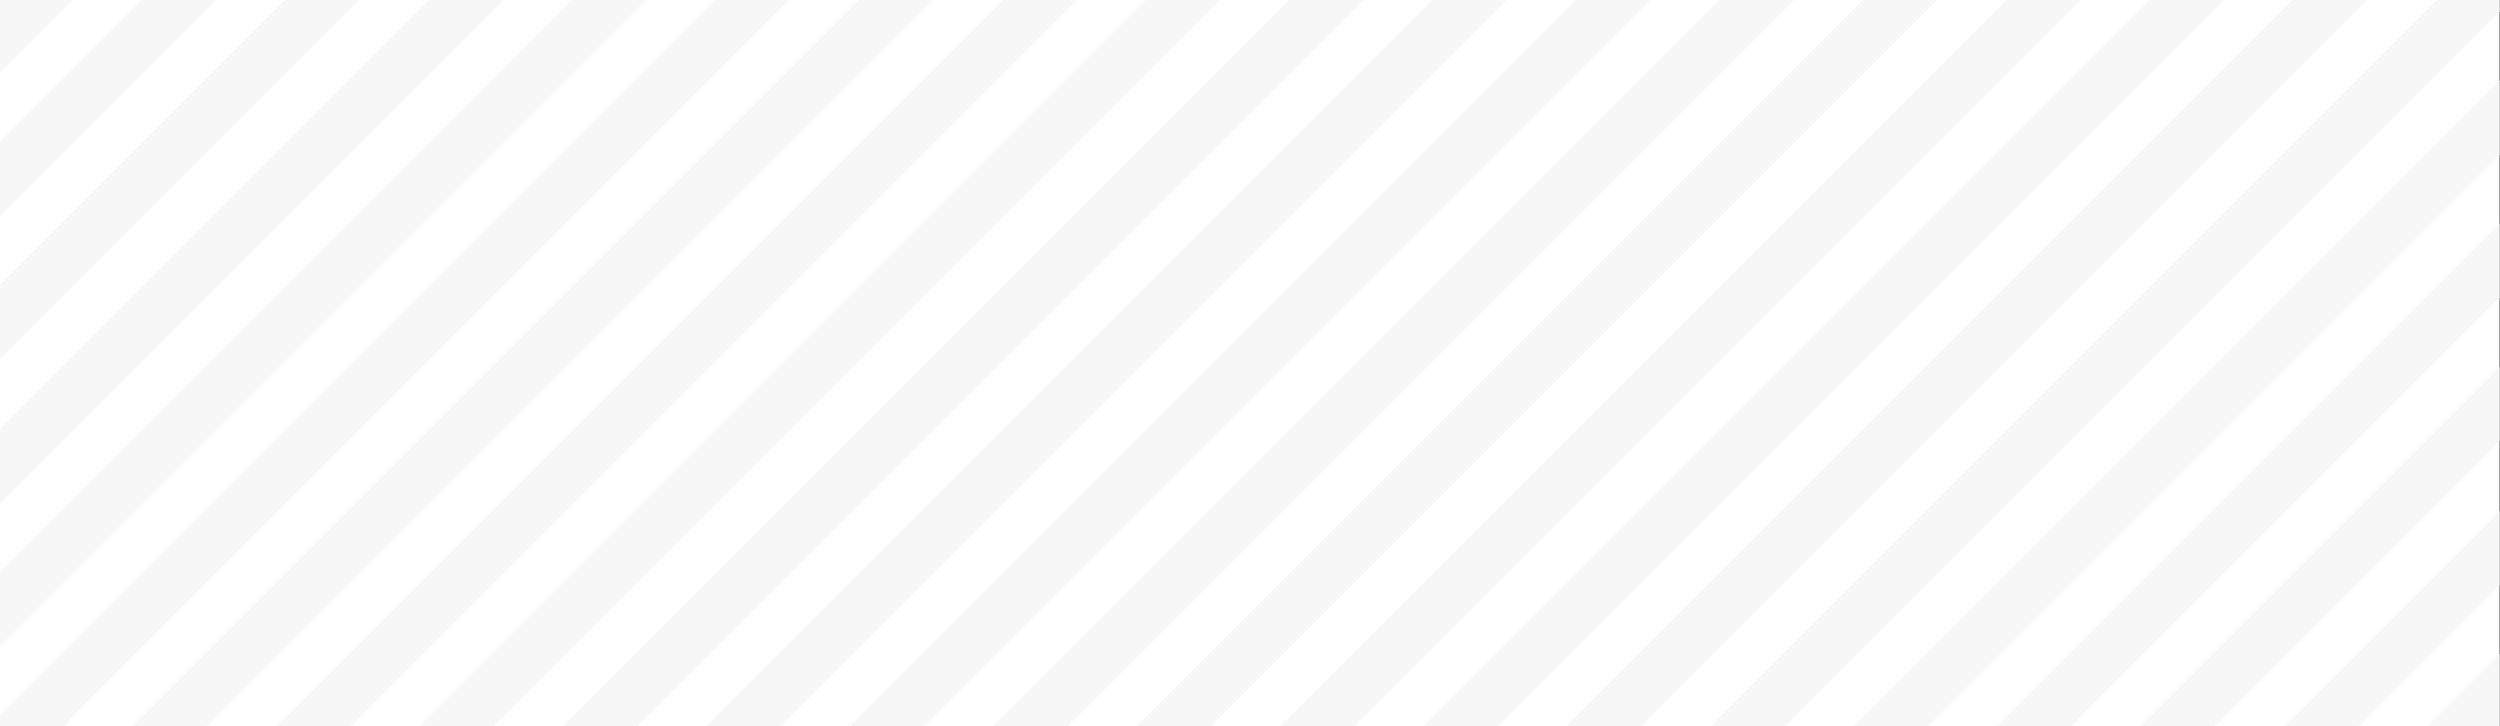<?xml version="1.0" encoding="UTF-8"?>
<!-- Generator: Adobe Illustrator 21.0.2, SVG Export Plug-In . SVG Version: 6.00 Build 0)  -->
<svg version="1.1" id="Layer_1" xmlns="http://www.w3.org/2000/svg" xmlns:xlink="http://www.w3.org/1999/xlink" x="0px" y="0px" viewBox="0 0 4970 1444" width="4970" height="1444" style="enable-background:new 0 0 4970 1444;" xml:space="preserve">
<rect x="0" y="0" width="4970" height="1444" fill="#333333" stroke="none"/>
<style type="text/css">
	.st0{fill:#FFFFFF;}
	.st1{fill:none;}
	.st2{fill:#F7F7F7;}
</style>
<rect x="-0.9" class="st0" width="4970" height="1444"/>
<g>
	<polygon class="st1" points="3113.6,1444 4557.6,0 4421.4,0 2977.4,1444  "/>
	<polygon class="st1" points="1403.3,1444 2847.3,0 2711.1,0 1267.1,1444  "/>
	<polygon class="st1" points="714.2,0 -0.9,715.2 -0.9,853.5 852.5,0  "/>
	<polygon class="st1" points="833.2,1444 2277.2,0 2141,0 697,1444  "/>
	<polygon class="st1" points="2544.6,1444 3988.6,0 3851.3,0 2407.3,1444  "/>
	<polygon class="st1" points="1118.8,1444 2562.8,0 2425.6,0 981.6,1444  "/>
	<polygon class="st1" points="1688.9,1444 3132.9,0 2995.7,0 1551.7,1444  "/>
	<polygon class="st1" points="1973.4,1444 3417.4,0 3281.2,0 1837.2,1444  "/>
	<polygon class="st1" points="2259,1444 3703,0 3565.8,0 2121.8,1444  "/>
	<polygon class="st1" points="2829.1,1444 4273.1,0 4136.9,0 2692.9,1444  "/>
	<polygon class="st1" points="262.1,1444 1706.1,0 1569.9,0 125.9,1444  "/>
	<polygon class="st1" points="4825,1444 4969.1,1299.9 4969.1,1163.7 4688.8,1444  "/>
	<polygon class="st1" points="1000.8,0 -0.9,1001.8 -0.9,1138 1137,0  "/>
	<polygon class="st1" points="145.2,0 -0.9,146.1 -0.9,282.3 281.4,0  "/>
	<polygon class="st1" points="1285.4,0 -0.9,1286.3 -0.9,1422.5 1421.6,0  "/>
	<polygon class="st1" points="4253.8,1444 4969.1,728.8 4969.1,592.6 4117.6,1444  "/>
	<polygon class="st1" points="4540.5,1444 4969.1,1015.4 4969.1,877.1 4402.2,1444  "/>
	<polygon class="st1" points="3684.8,1444 4969.1,159.7 4969.1,23.5 3548.6,1444  "/>
	<polygon class="st1" points="3969.3,1444 4969.1,444.3 4969.1,308.1 3833.1,1444  "/>
	<polygon class="st1" points="3400.3,1444 4844.3,0 4706,0 3262,1444  "/>
	<polygon class="st1" points="548.7,1444 1992.7,0 1854.4,0 410.4,1444  "/>
	<polygon class="st1" points="429.7,0 -0.9,430.7 -0.9,566.9 565.9,0  "/>
	<polygon class="st2" points="1837.2,1444 3281.2,0 3132.9,0 1688.9,1444  "/>
	<polygon class="st2" points="2407.3,1444 3851.3,0 3703,0 2259,1444  "/>
	<polygon class="st2" points="1551.7,1444 2995.7,0 2847.3,0 1403.3,1444  "/>
	<polygon class="st2" points="2121.8,1444 3565.8,0 3417.4,0 1973.4,1444  "/>
	<polygon class="st2" points="2977.4,1444 4421.4,0 4273.1,0 2829.1,1444  "/>
	<polygon class="st2" points="2692.9,1444 4136.9,0 3988.6,0 2544.6,1444  "/>
	<polygon class="st2" points="981.6,1444 2425.6,0 2277.2,0 833.2,1444  "/>
	<polygon class="st2" points="410.4,1444 1854.4,0 1706.1,0 262.1,1444  "/>
	<polygon class="st2" points="1569.9,0 1421.6,0 -0.9,1422.5 -0.9,1444 125.9,1444  "/>
	<polygon class="st2" points="697,1444 2141,0 1992.7,0 548.7,1444  "/>
	<polygon class="st2" points="1267.1,1444 2711.1,0 2562.8,0 1118.8,1444  "/>
	<polygon class="st2" points="3262,1444 4706,0 4557.6,0 3113.6,1444  "/>
	<polygon class="st2" points="281.4,0 -0.9,282.3 -0.9,430.7 429.7,0  "/>
	<polygon class="st2" points="4969.1,1444 4969.1,1299.9 4825,1444  "/>
	<polygon class="st2" points="1137,0 -0.9,1138 -0.9,1286.3 1285.4,0  "/>
	<polygon class="st2" points="852.5,0 -0.9,853.5 -0.9,1001.8 1000.8,0  "/>
	<polygon class="st2" points="565.9,0 -0.9,566.9 -0.9,715.2 714.2,0  "/>
	<polygon class="st2" points="-0.9,0 -0.9,146.1 145.2,0  "/>
	<polygon class="st2" points="4402.2,1444 4969.1,877.1 4969.1,728.8 4253.8,1444  "/>
	<polygon class="st2" points="4117.6,1444 4969.1,592.6 4969.1,444.3 3969.3,1444  "/>
	<polygon class="st2" points="3833.1,1444 4969.1,308.1 4969.1,159.7 3684.8,1444  "/>
	<polygon class="st2" points="3548.6,1444 4969.1,23.5 4969.1,0 4844.3,0 3400.3,1444  "/>
	<polygon class="st2" points="4688.8,1444 4969.1,1163.7 4969.1,1015.4 4540.5,1444  "/>
</g>
</svg>